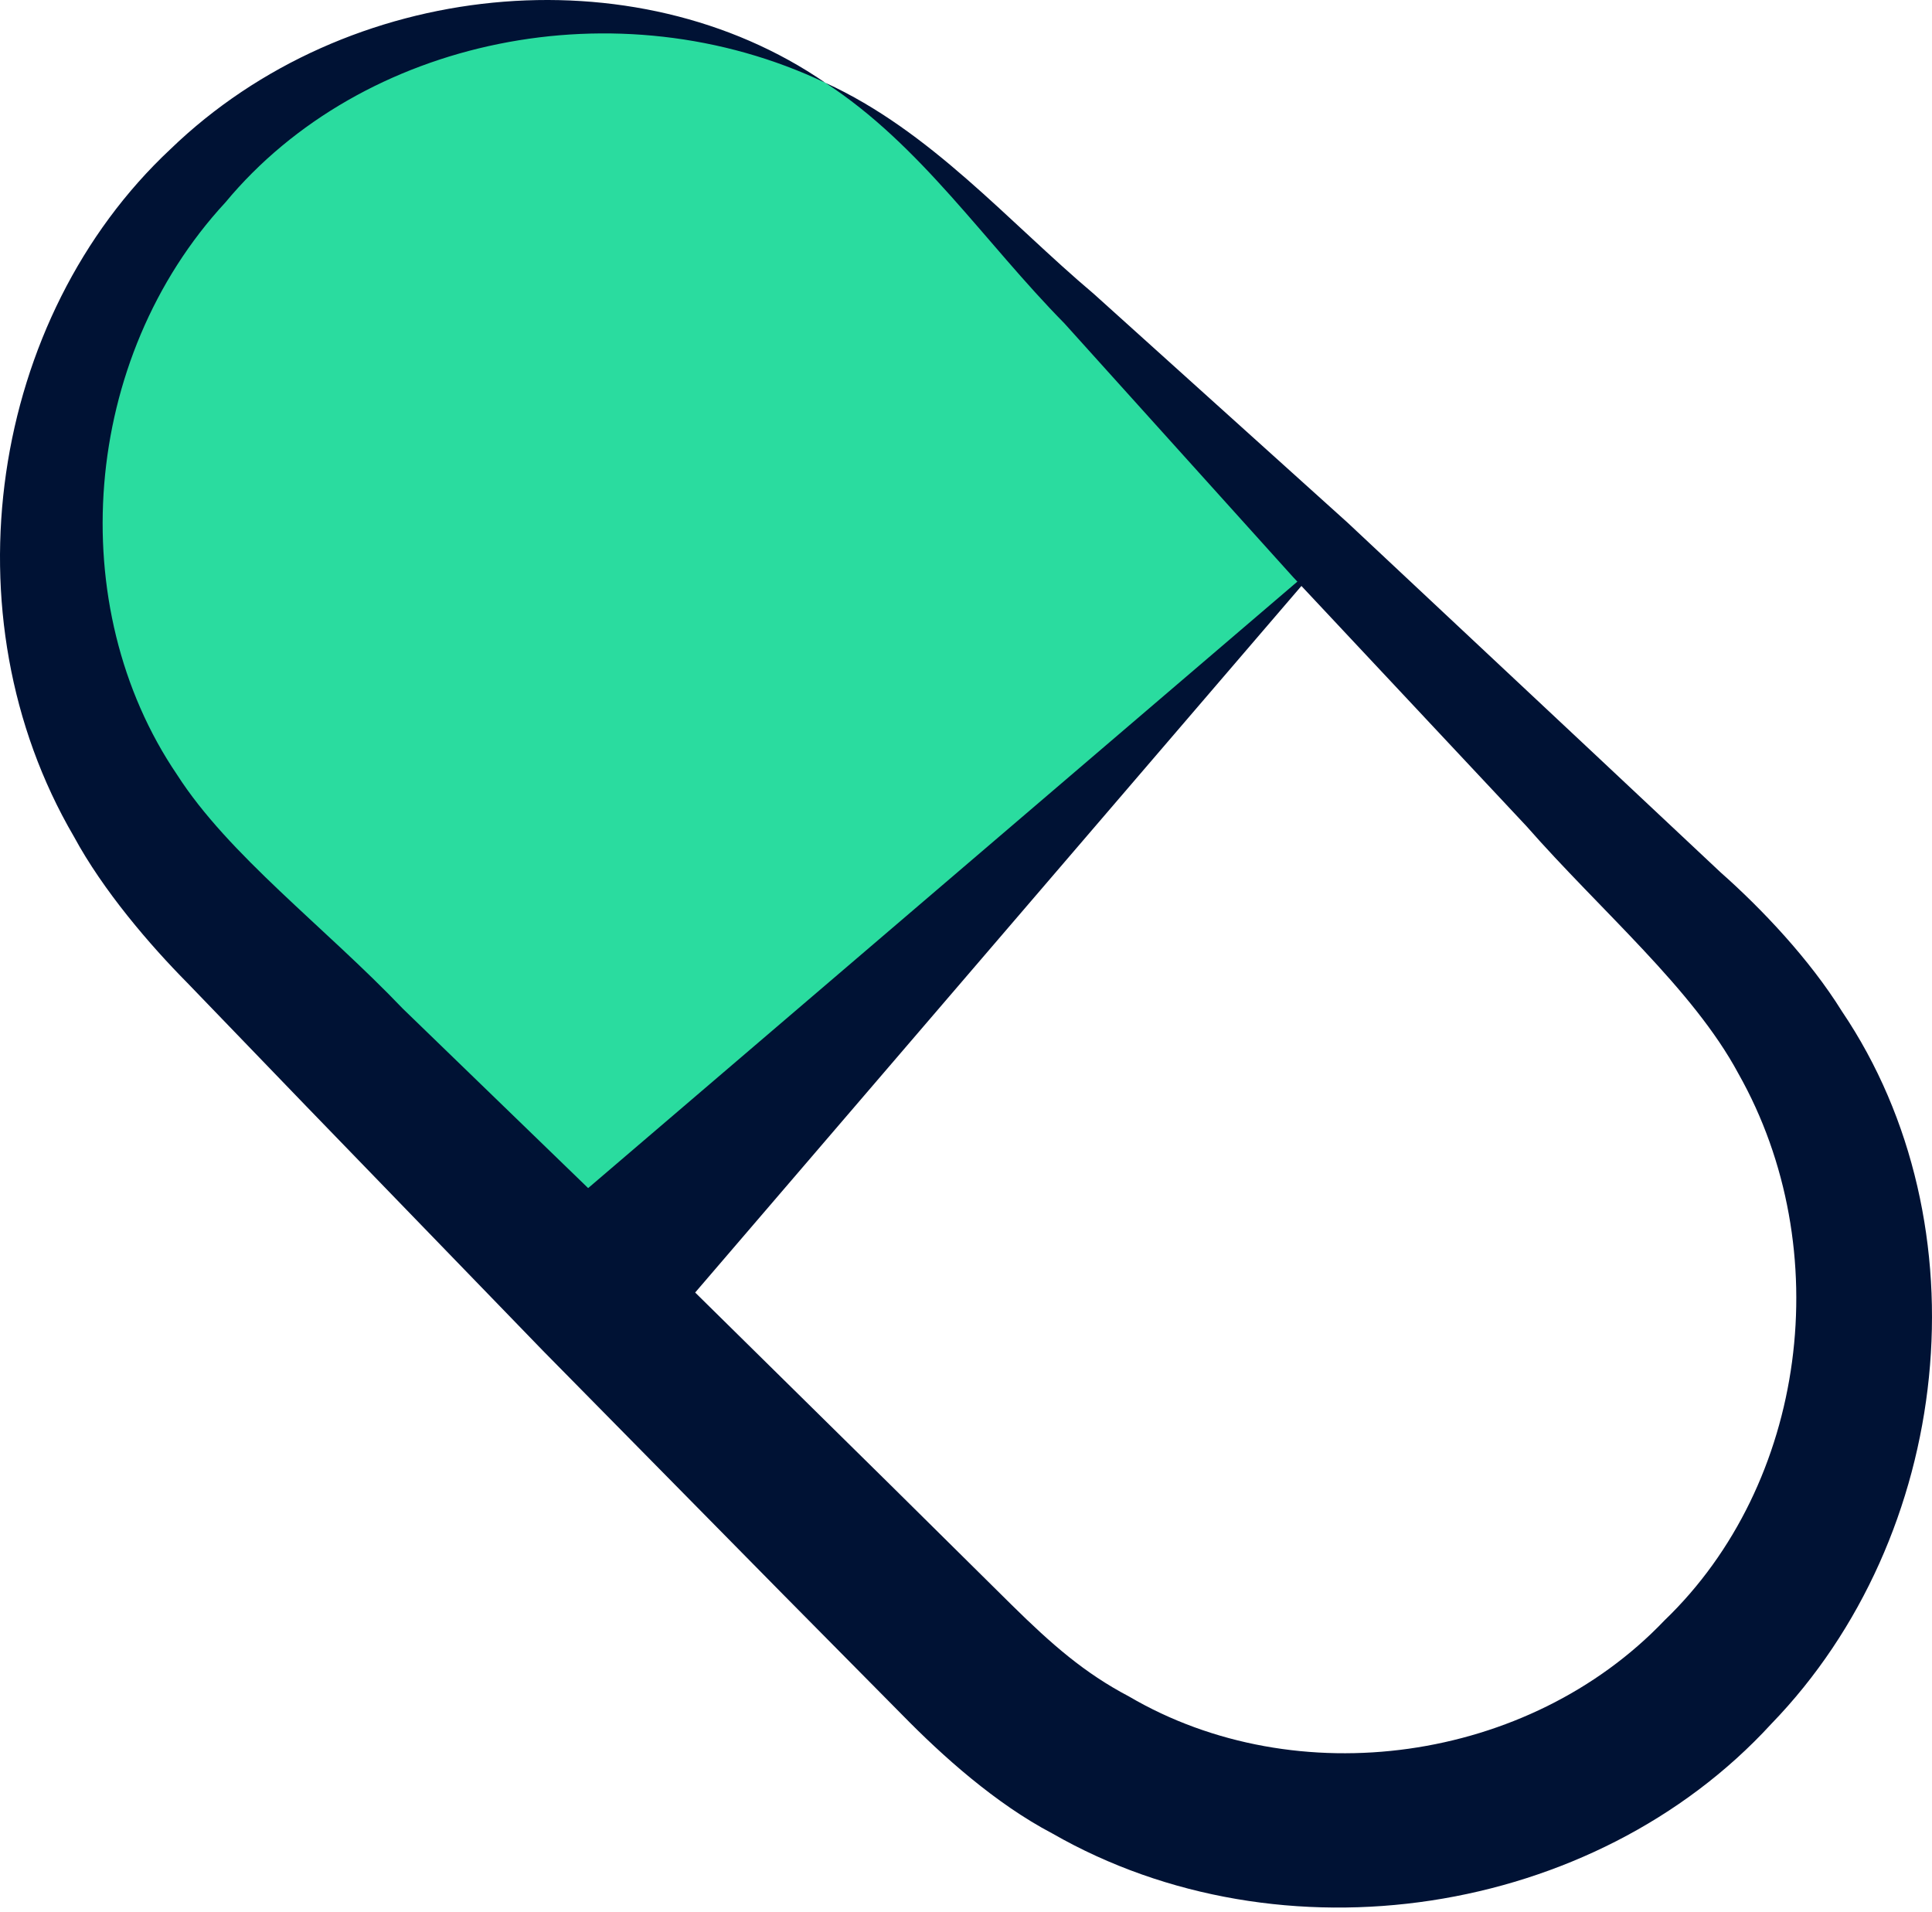 <svg xmlns="http://www.w3.org/2000/svg" width="192" height="190" viewBox="0 0 192 190" fill="none"><path d="M82.013 8.223C62.311 -2.761 36.958 0.117 20.217 16.858C0.001 37.074 0.001 69.851 20.217 90.067L58.624 128.476L131.834 55.267L93.427 16.858C89.95 13.381 86.103 10.504 82.013 8.223Z" fill="#2ADC9F"></path><path d="M82.016 8.224C61.412 -1.564 35.966 3.759 22.398 20.117C8.036 35.641 6.256 60.286 17.593 76.981C22.705 84.965 32.242 92.079 40.029 100.232L64.378 123.805L88.518 147.593L100.562 159.51C104.531 163.419 107.777 166.262 112.18 168.575C128.858 178.371 151.921 175.169 165.405 161.035C179.559 147.45 182.634 124.165 172.756 106.681C168.235 98.254 159.091 90.524 151.679 82.079L128.496 57.336L105.777 32.132C97.827 24.068 91.536 14.411 82.016 8.224C92.511 13.022 100.155 21.994 108.702 29.206L133.907 51.925L158.65 75.107L171.011 86.709C175.012 90.245 179.814 95.29 183.048 100.498C197.388 121.726 194.107 152.647 176.021 171.319C158.385 190.544 127.338 195.249 104.584 182.201C98.94 179.24 93.645 174.486 89.661 170.413L77.744 158.368L53.958 134.228L30.384 109.879L18.621 97.677C14.889 93.91 10.243 88.496 7.346 83.135C-5.53 61.112 -0.948 31.555 16.935 14.825C34.525 -2.173 63.084 -4.802 82.016 8.224Z" fill="#001234"></path><path d="M54.819 121.17L131.833 55.316L65.847 132.218C63.033 135.498 58.091 135.877 54.809 133.06C51.527 130.245 51.15 125.303 53.966 122.021C54.221 121.722 54.53 121.421 54.819 121.17Z" fill="#001234"></path></svg>